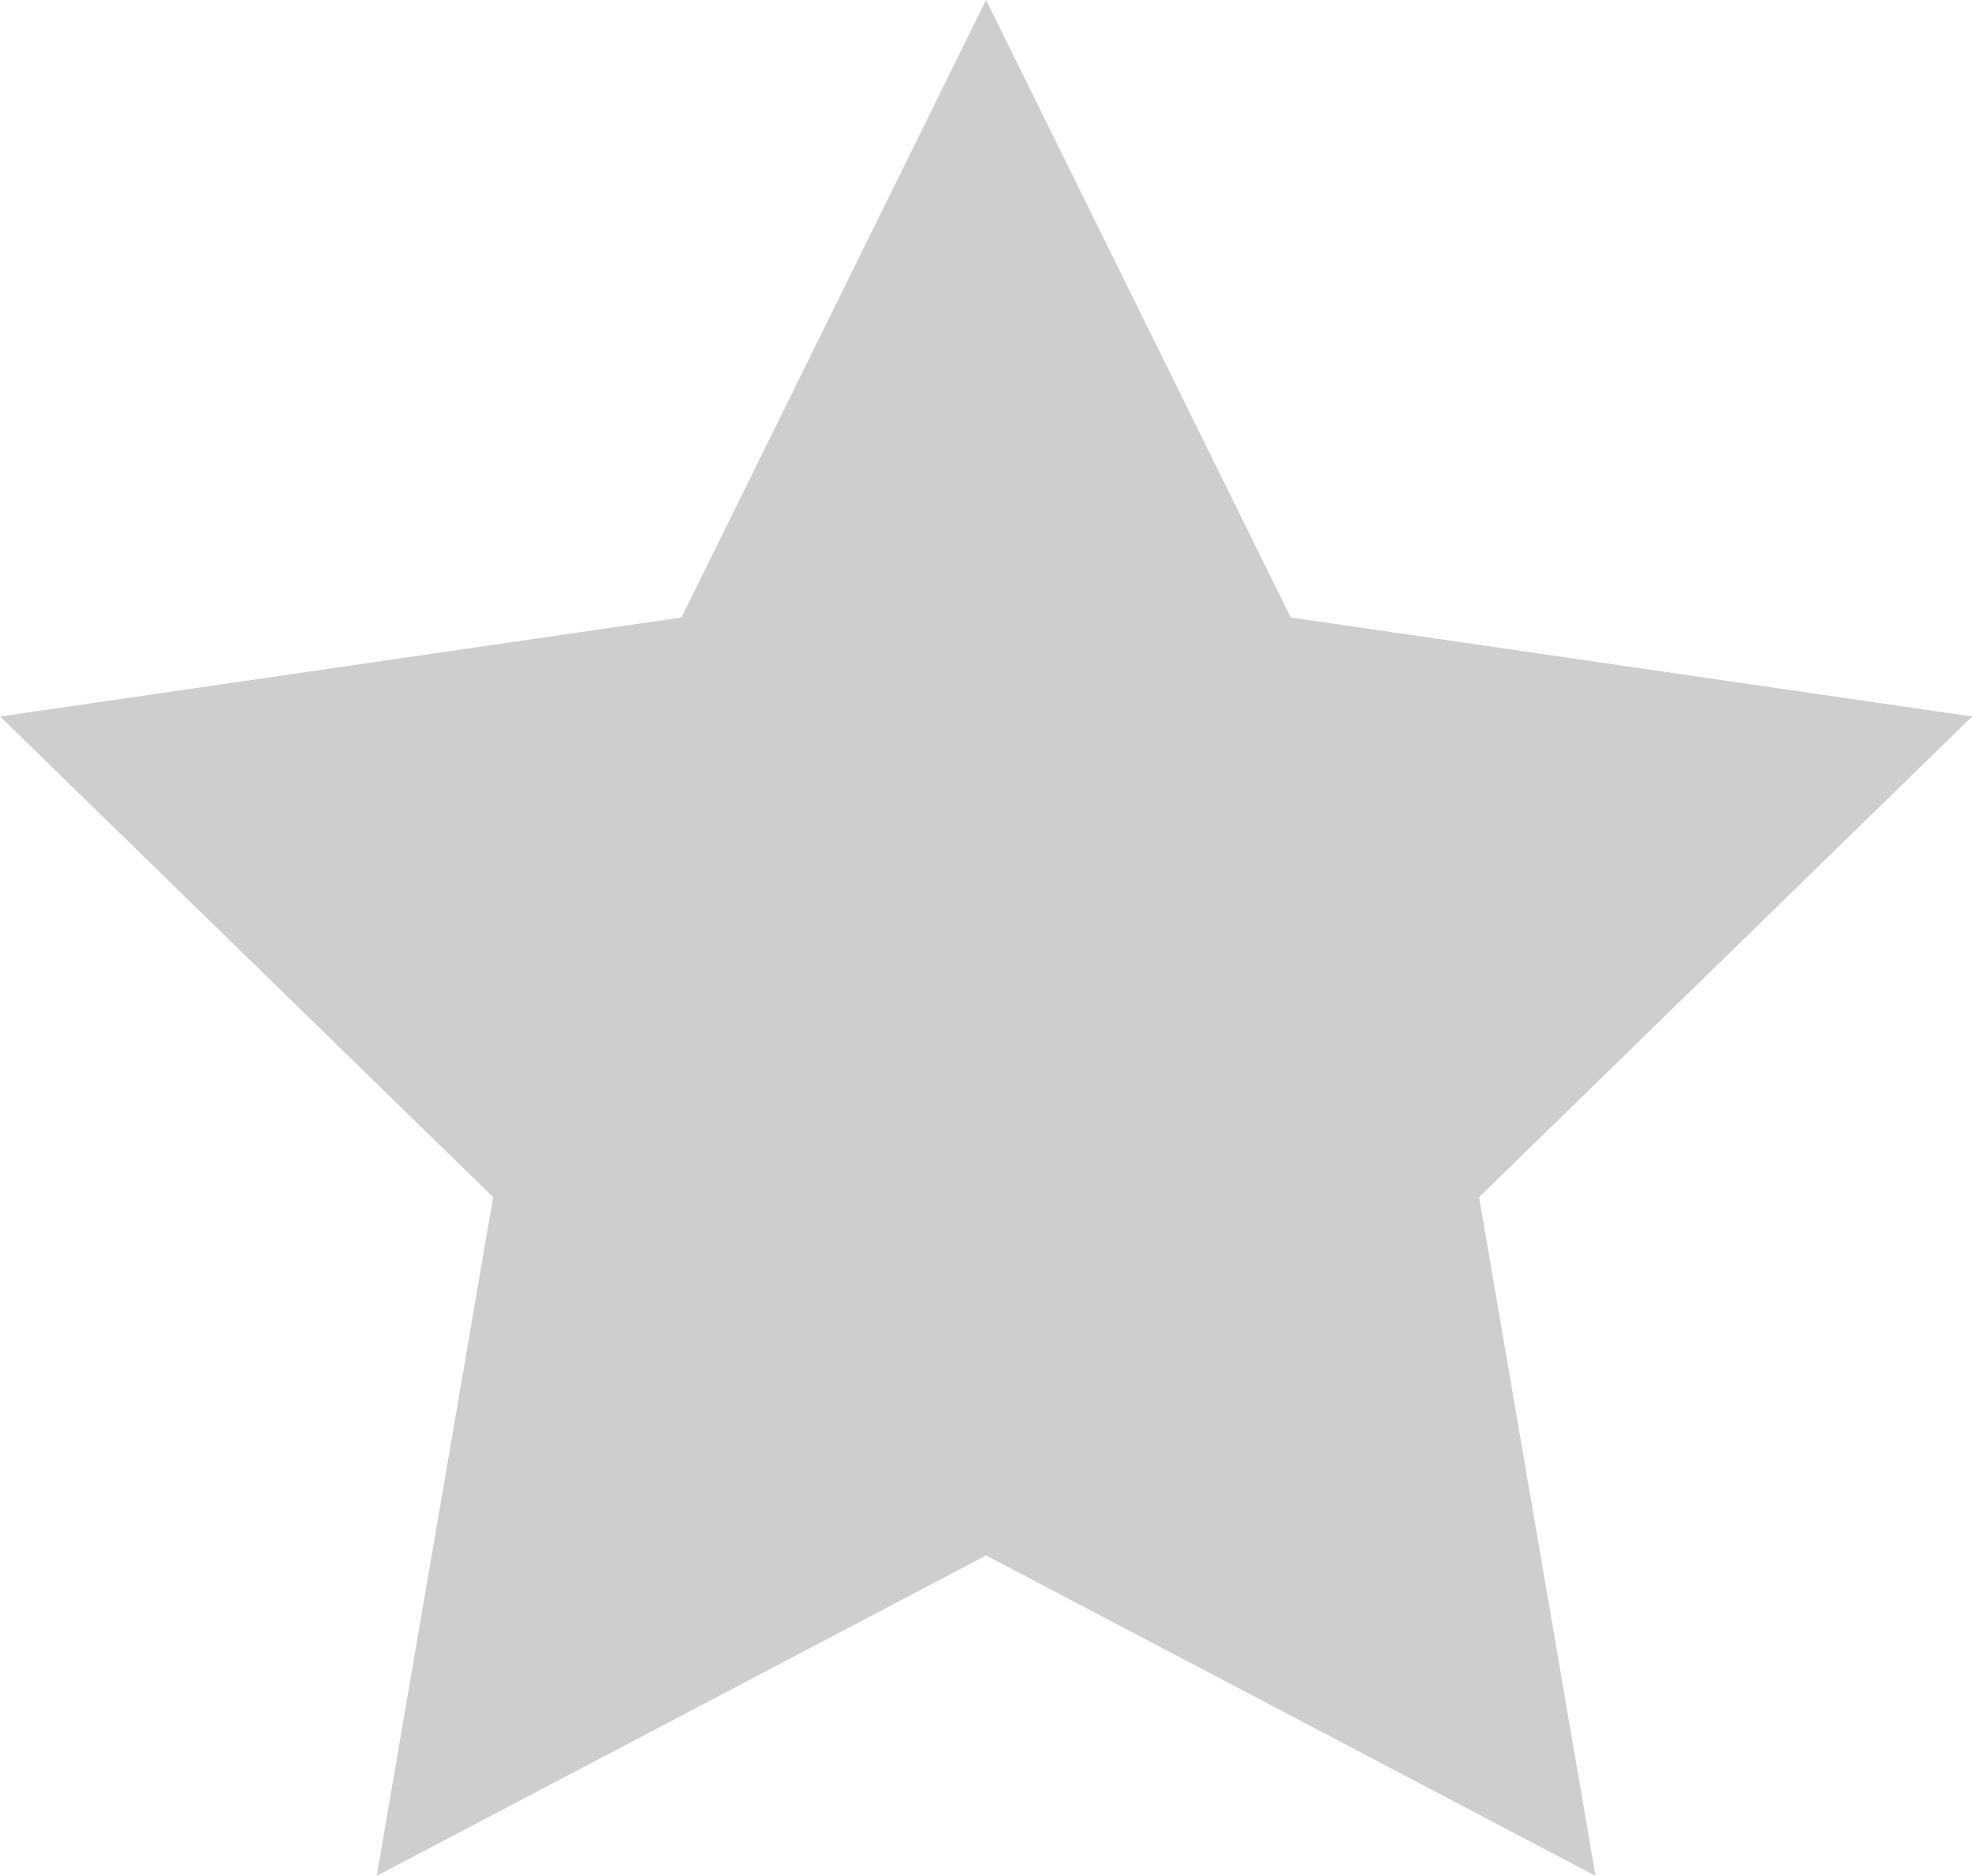<svg xmlns="http://www.w3.org/2000/svg" width="25.329" height="24.09" viewBox="0 0 25.329 24.09"><defs><style>.a{fill:#cecece;}</style></defs><path class="a" d="M842.534-211.961l3.914,7.93,8.751,1.272-6.332,6.173,1.495,8.716-7.827-4.115-7.827,4.115,1.495-8.716-6.332-6.173,8.751-1.272Z" transform="translate(-829.869 211.961)"/></svg>